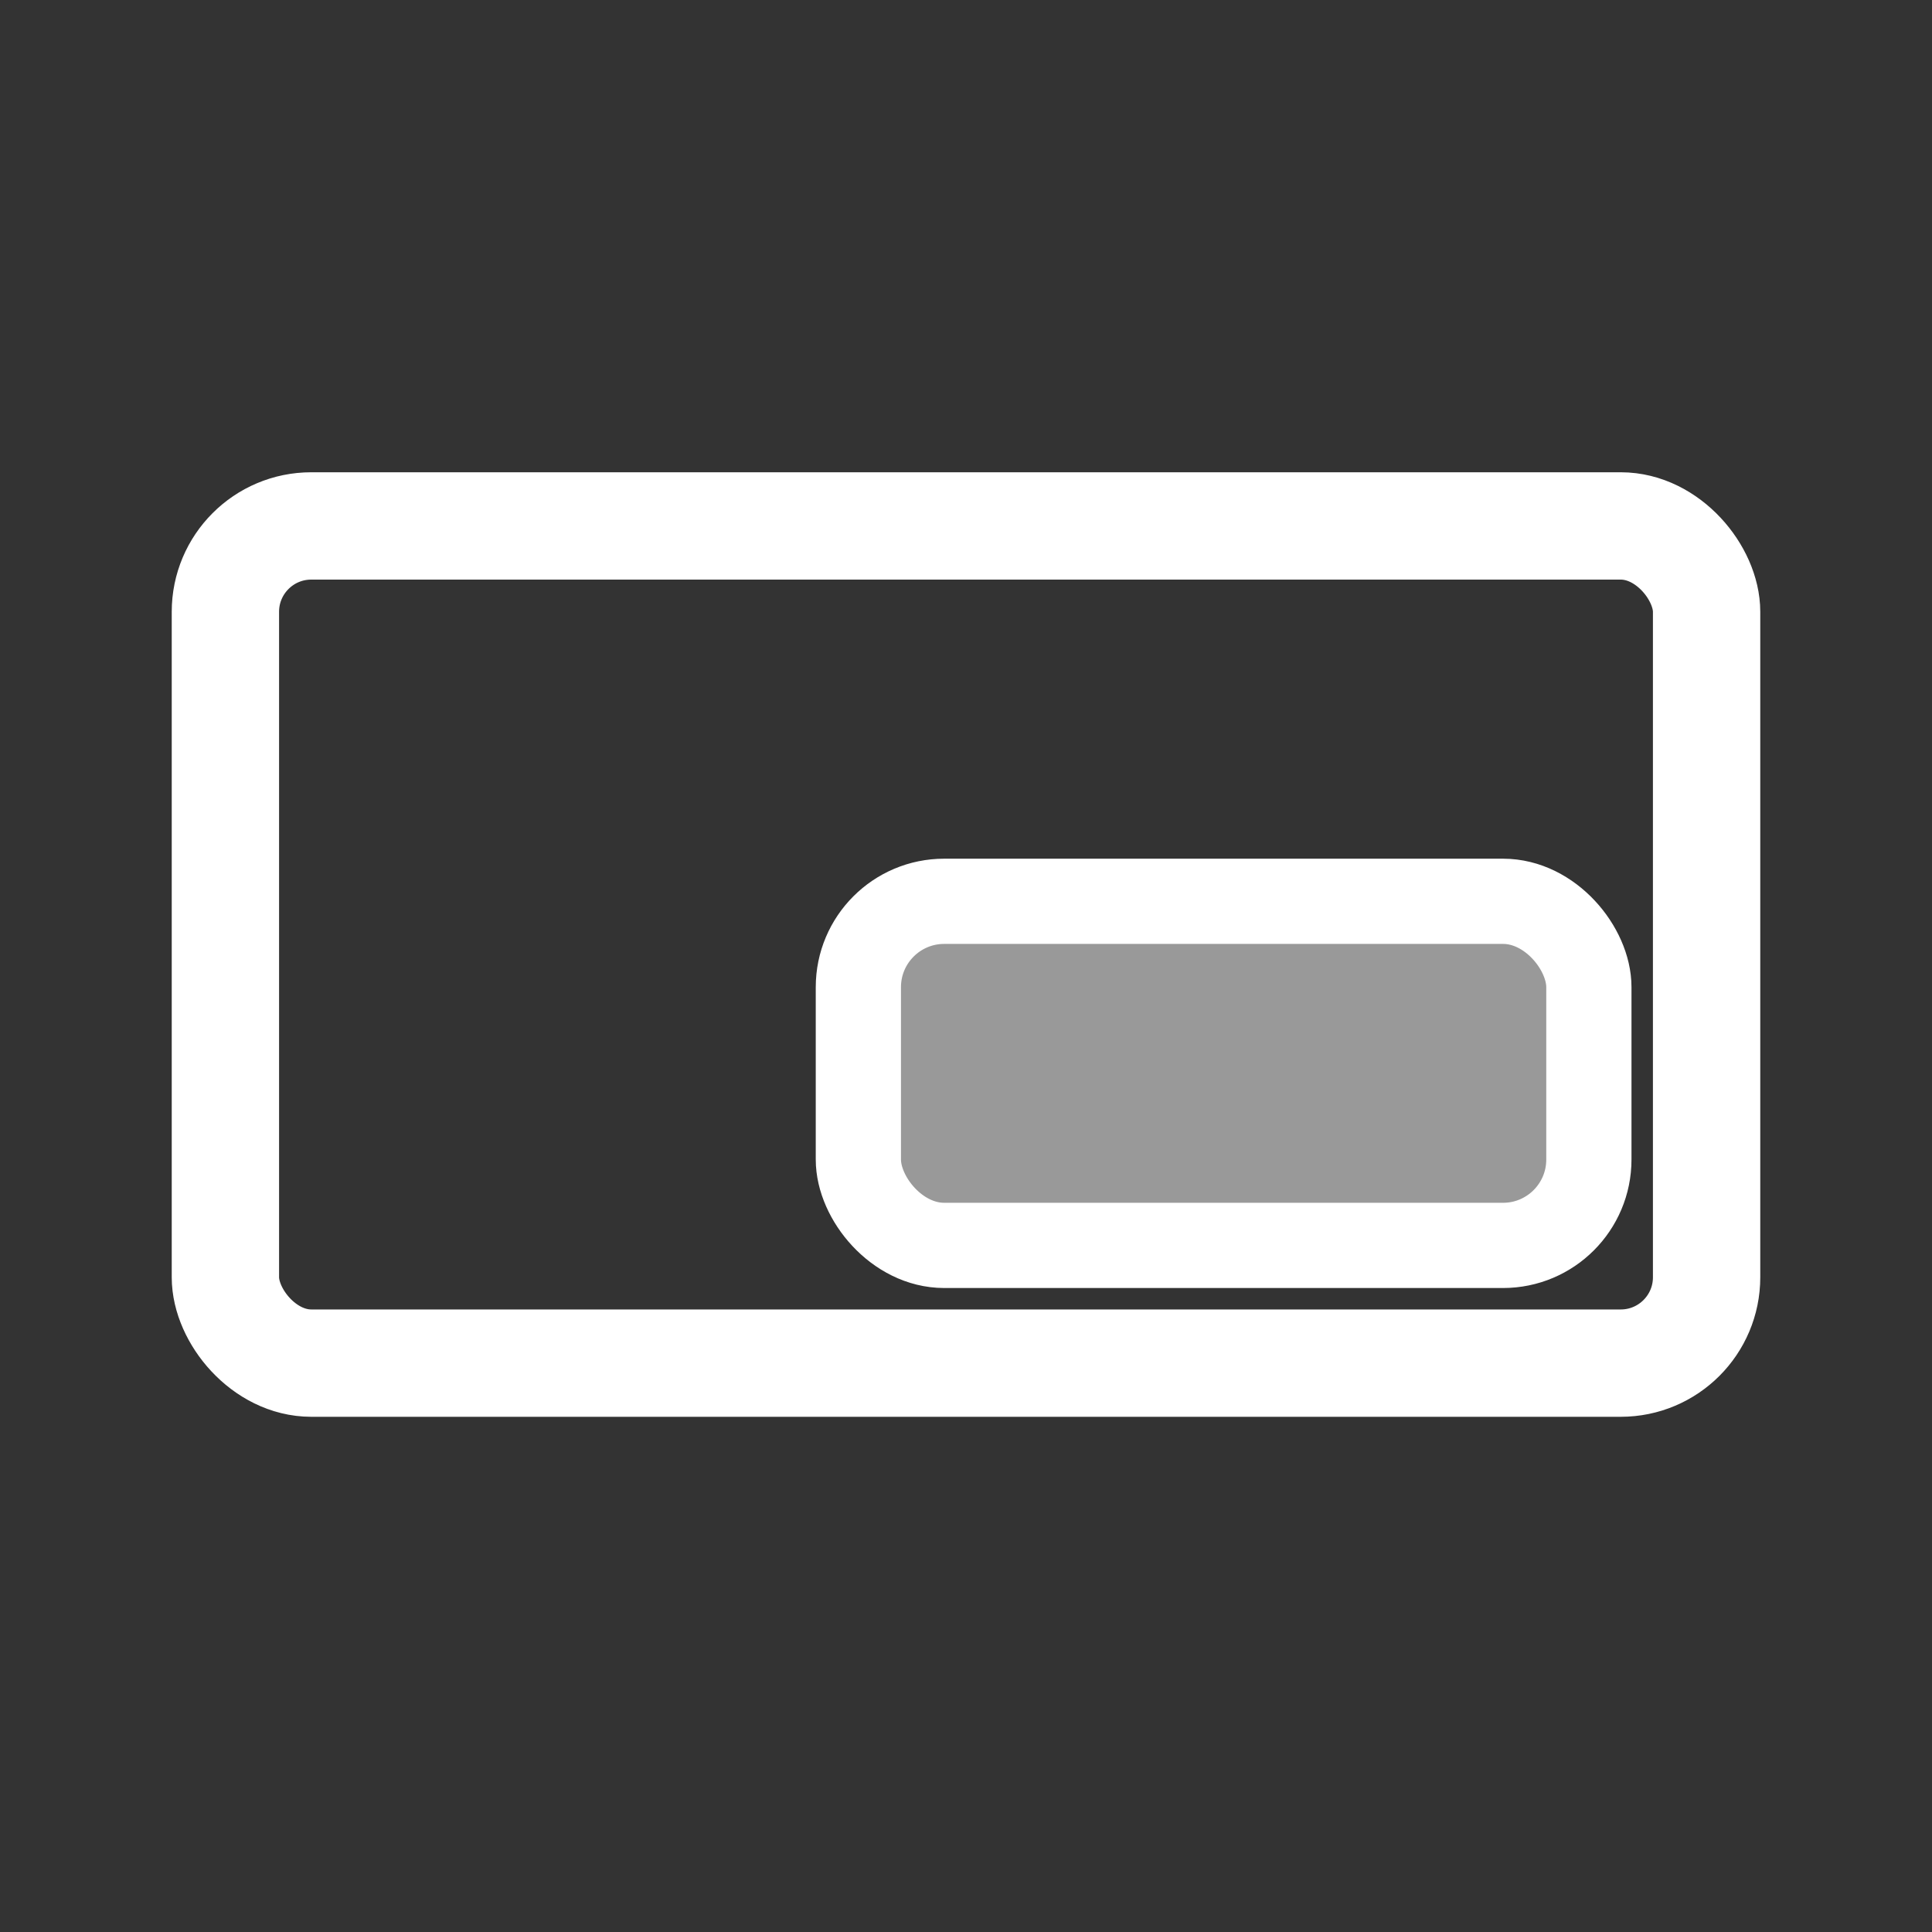 <?xml version="1.0" encoding="UTF-8" standalone="no"?>
<svg
   version="1.1"
   id="svg3937"
   height="45"
   width="45"
   inkscape:version="1.2.2 (b0a8486541, 2022-12-01)"
   sodipodi:docname="pip.svg"
   viewBox="0 0 45 45"
   xmlns:inkscape="http://www.inkscape.org/namespaces/inkscape"
   xmlns:sodipodi="http://sodipodi.sourceforge.net/DTD/sodipodi-0.dtd"
   xmlns="http://www.w3.org/2000/svg"
   xmlns:svg="http://www.w3.org/2000/svg"
   xmlns:rdf="http://www.w3.org/1999/02/22-rdf-syntax-ns#"
   xmlns:cc="http://creativecommons.org/ns#"
   xmlns:dc="http://purl.org/dc/elements/1.1/">
  <rect x="0" y="0" width="45" height="45" fill="#333333" stroke="none"/>
  <sodipodi:namedview
     pagecolor="#8bff39"
     bordercolor="#666666"
     borderopacity="1"
     objecttolerance="10"
     gridtolerance="10"
     guidetolerance="10"
     inkscape:pageopacity="1"
     inkscape:pageshadow="2"
     inkscape:window-width="2510"
     inkscape:window-height="1405"
     id="namedview3591"
     showgrid="false"
     showguides="true"
     inkscape:snap-bbox="true"
     inkscape:bbox-paths="false"
     inkscape:bbox-nodes="true"
     inkscape:snap-bbox-edge-midpoints="true"
     inkscape:snap-bbox-midpoints="true"
     inkscape:guide-bbox="true"
     inkscape:snap-object-midpoints="true"
     inkscape:object-paths="true"
     inkscape:snap-intersection-paths="true"
     inkscape:object-nodes="true"
     inkscape:snap-smooth-nodes="true"
     inkscape:snap-midpoints="true"
     inkscape:zoom="20.977778"
     inkscape:cx="30.43697"
     inkscape:cy="22.213983"
     inkscape:window-x="0"
     inkscape:window-y="0"
     inkscape:window-maximized="0"
     inkscape:current-layer="svg3937"
     fit-margin-top="0"
     fit-margin-left="0"
     fit-margin-right="0"
     fit-margin-bottom="0"
     scale-x="1"
     inkscape:showpageshadow="0"
     inkscape:pagecheckerboard="0"
     inkscape:deskcolor="#8bff39" />
  <defs
     id="defs3939" />
  <rect
     style="fill:none;stroke:#ffffff;stroke-width:2.5;stroke-dasharray:none;stroke-opacity:1;stop-color:#000000"
     id="rect340"
     width="34.5"
     height="19.5"
     x="5.25"
     y="12.25"
     ry="2" />
  <rect
     style="fill:#ffffff;fill-opacity:0.503;stroke:#ffffff;stroke-width:1.985;stroke-dasharray:none;stroke-opacity:1;stop-color:#000000"
     id="rect948"
     width="17.015"
     height="8.015"
     x="19.993"
     y="20.993"
     ry="2"
     rx="2" />
</svg>
